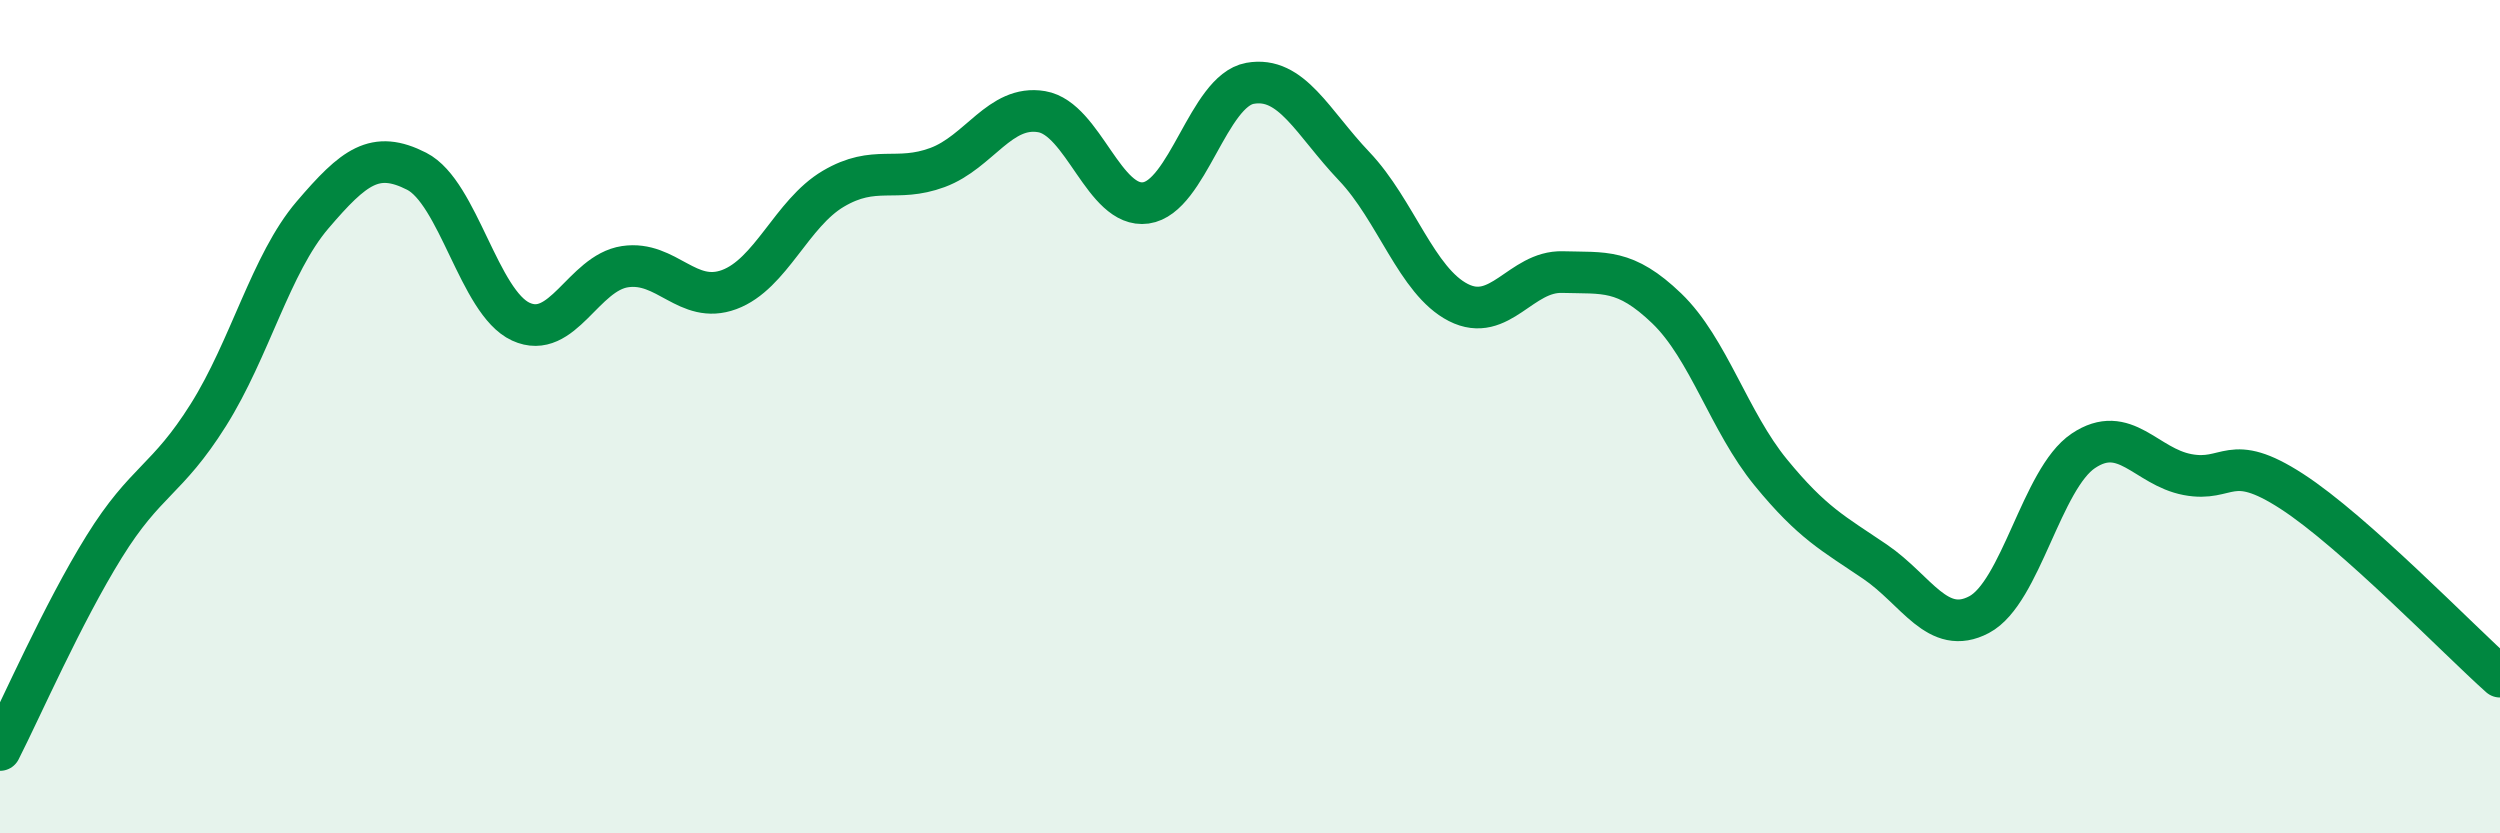 
    <svg width="60" height="20" viewBox="0 0 60 20" xmlns="http://www.w3.org/2000/svg">
      <path
        d="M 0,18 C 0.5,17.02 1.5,14.73 2.5,13.12 C 3.5,11.51 4,11.55 5,9.96 C 6,8.37 6.5,6.33 7.5,5.16 C 8.5,3.99 9,3.6 10,4.11 C 11,4.62 11.5,7.26 12.5,7.72 C 13.5,8.18 14,6.55 15,6.4 C 16,6.25 16.5,7.32 17.5,6.95 C 18.5,6.58 19,5.12 20,4.53 C 21,3.94 21.5,4.39 22.5,4.02 C 23.5,3.65 24,2.51 25,2.68 C 26,2.85 26.5,5.01 27.5,4.87 C 28.5,4.73 29,2.18 30,2 C 31,1.82 31.5,2.94 32.5,3.99 C 33.5,5.04 34,6.75 35,7.26 C 36,7.77 36.5,6.5 37.5,6.53 C 38.5,6.56 39,6.44 40,7.4 C 41,8.36 41.5,10.12 42.5,11.34 C 43.5,12.56 44,12.8 45,13.48 C 46,14.16 46.5,15.28 47.5,14.75 C 48.5,14.22 49,11.49 50,10.82 C 51,10.15 51.5,11.2 52.5,11.39 C 53.5,11.58 53.5,10.82 55,11.79 C 56.5,12.76 59,15.35 60,16.24L60 20L0 20Z"
        fill="#008740"
        opacity="0.1"
        stroke-linecap="round"
        stroke-linejoin="round"
      />
      <path
        d="M 0,18 C 0.5,17.02 1.5,14.73 2.5,13.12 C 3.5,11.51 4,11.55 5,9.96 C 6,8.37 6.5,6.33 7.5,5.16 C 8.5,3.99 9,3.6 10,4.11 C 11,4.62 11.5,7.26 12.5,7.72 C 13.5,8.18 14,6.55 15,6.4 C 16,6.25 16.5,7.32 17.5,6.95 C 18.5,6.58 19,5.12 20,4.53 C 21,3.94 21.5,4.39 22.5,4.02 C 23.5,3.65 24,2.51 25,2.68 C 26,2.85 26.5,5.01 27.5,4.87 C 28.5,4.73 29,2.18 30,2 C 31,1.82 31.5,2.94 32.5,3.99 C 33.5,5.04 34,6.75 35,7.26 C 36,7.77 36.5,6.5 37.5,6.53 C 38.5,6.56 39,6.44 40,7.4 C 41,8.36 41.5,10.12 42.5,11.34 C 43.5,12.56 44,12.8 45,13.48 C 46,14.16 46.5,15.28 47.5,14.75 C 48.5,14.22 49,11.49 50,10.82 C 51,10.15 51.5,11.2 52.5,11.39 C 53.5,11.58 53.5,10.82 55,11.79 C 56.5,12.76 59,15.35 60,16.24"
        stroke="#008740"
        stroke-width="1"
        fill="none"
        stroke-linecap="round"
        stroke-linejoin="round"
      />
    </svg>
  